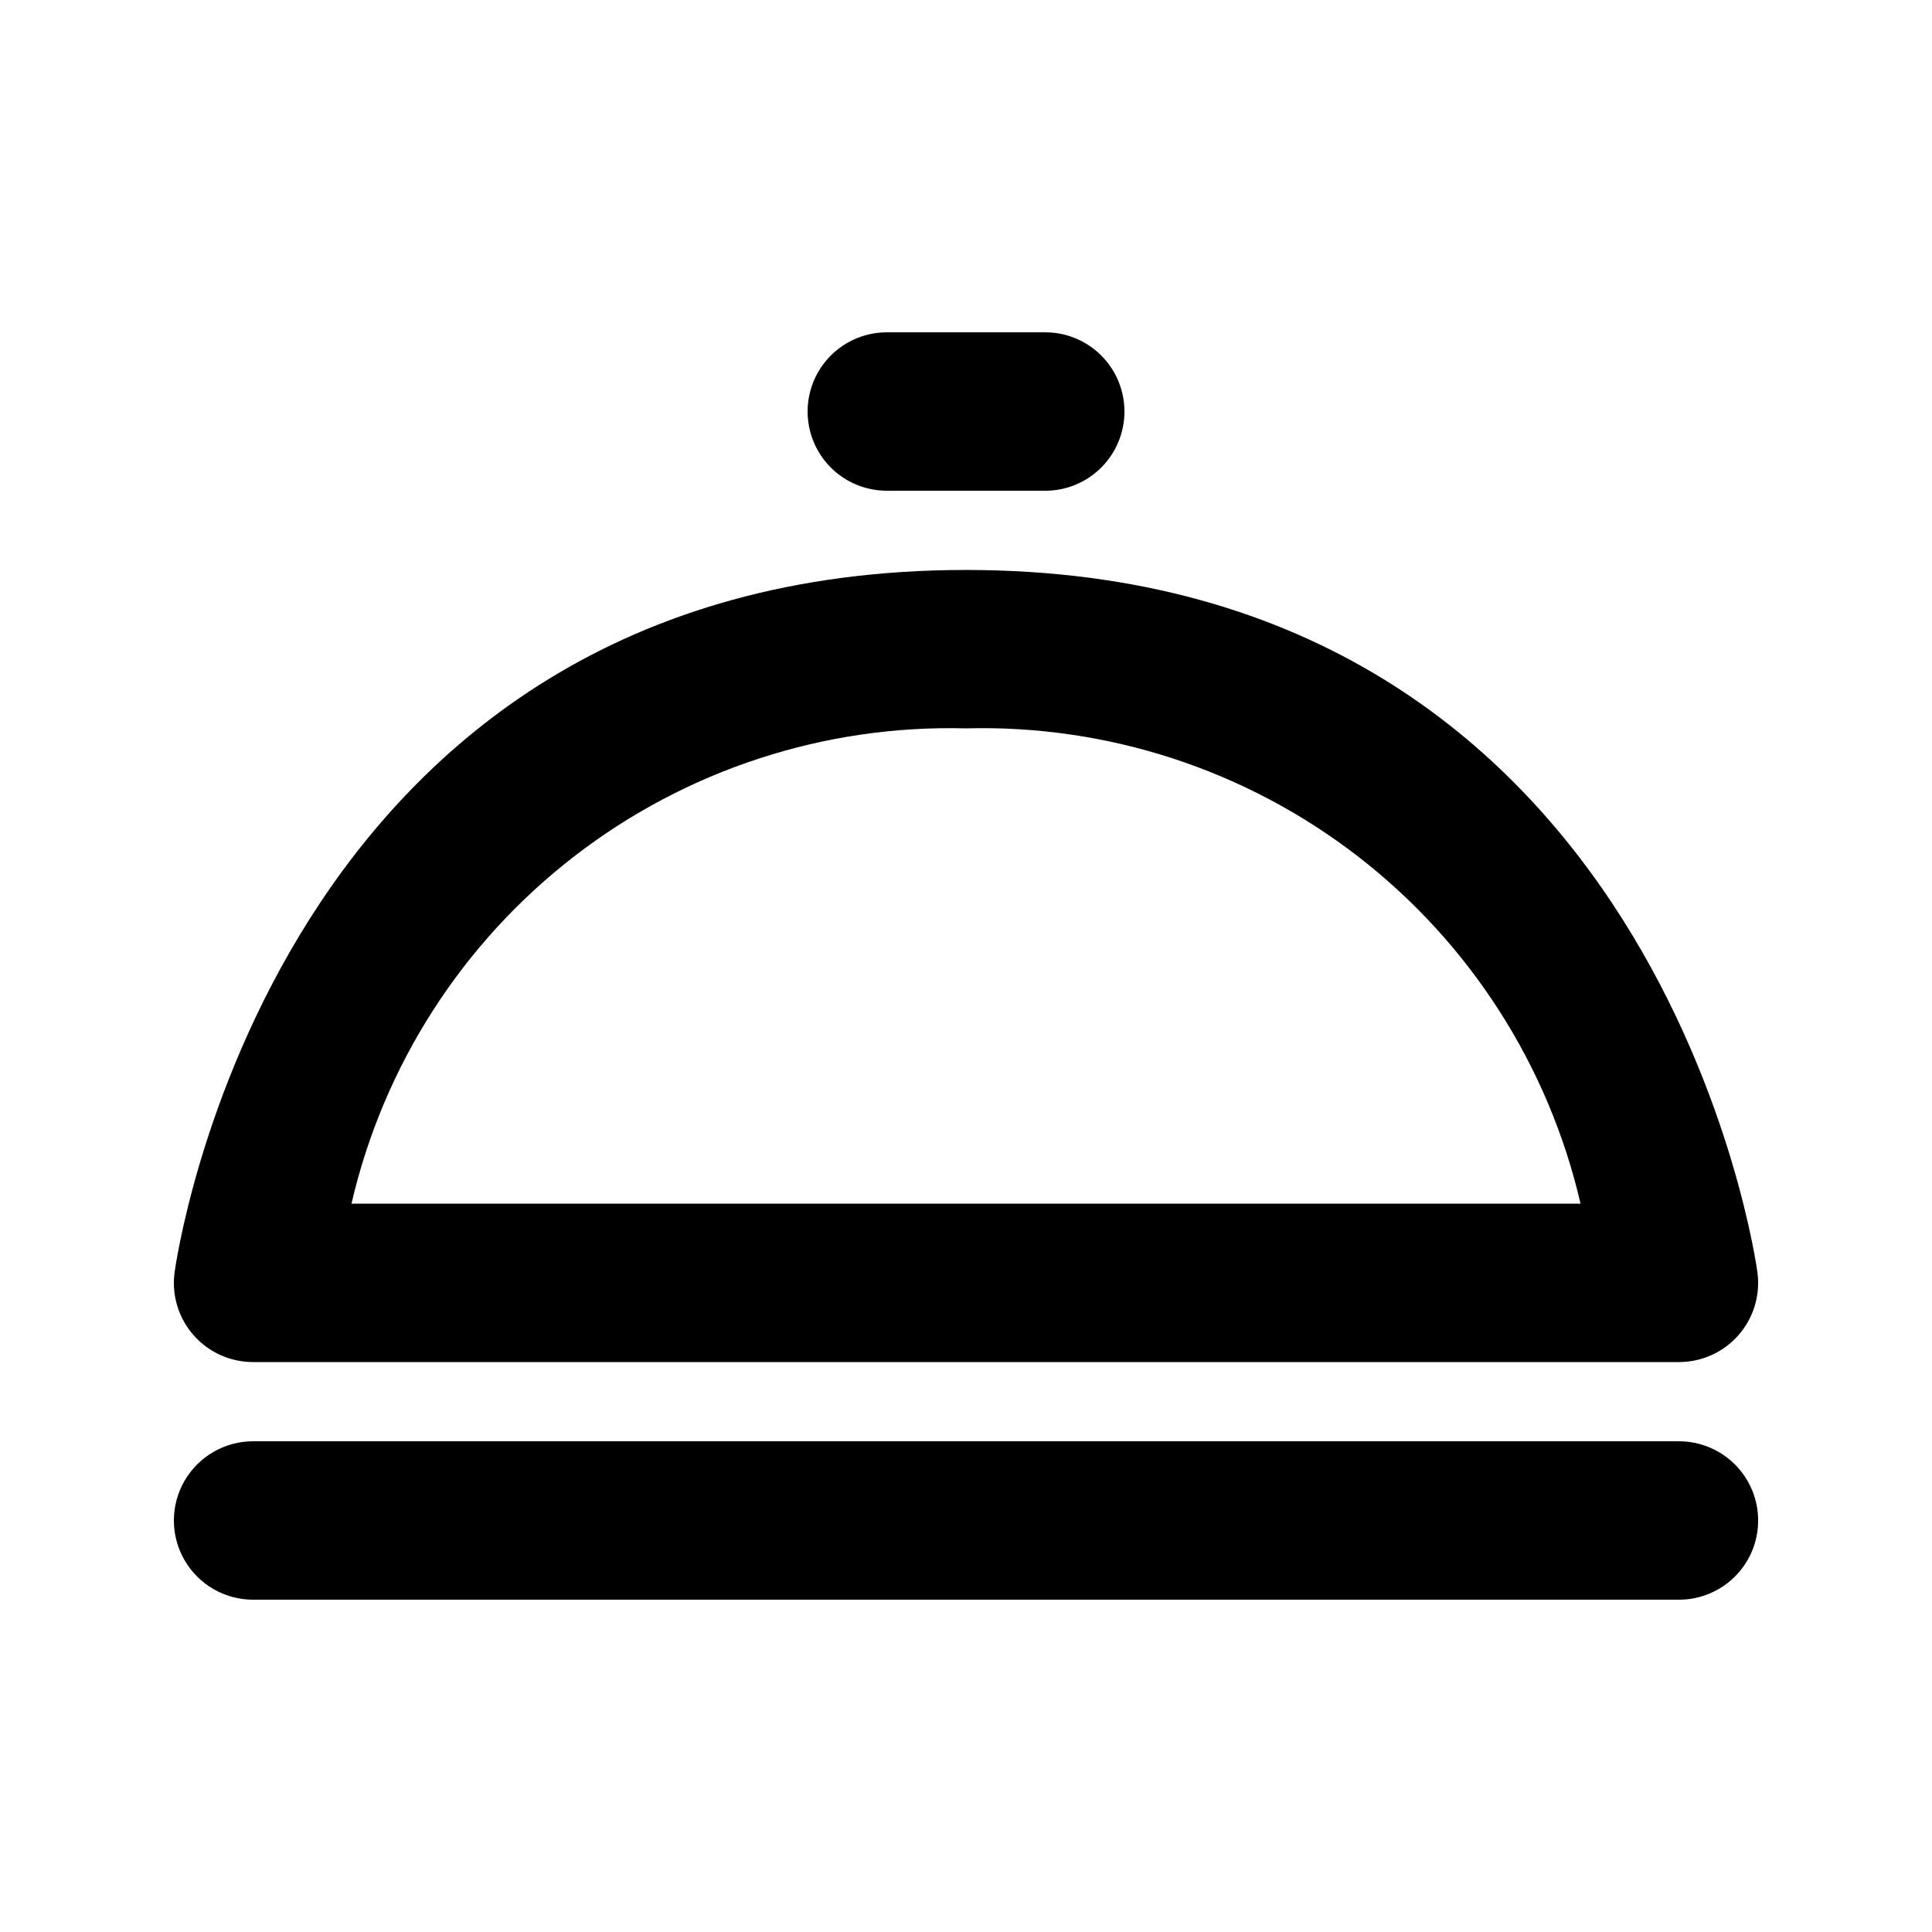 <?xml version="1.0" encoding="UTF-8"?>
<!-- Uploaded to: SVG Repo, www.svgrepo.com, Generator: SVG Repo Mixer Tools -->
<svg fill="#000000" width="800px" height="800px" version="1.1" viewBox="144 144 512 512" xmlns="http://www.w3.org/2000/svg">
 <path d="m588.93 504.96h-377.86c-6.023 0.008-11.758-2.574-15.746-7.09-3.984-4.516-5.836-10.527-5.082-16.504 0.227-1.867 25.418-186.32 209.76-186.32 184.34 0 209.53 184.46 209.76 186.32h-0.004c0.754 5.977-1.098 11.988-5.082 16.504-3.988 4.516-9.723 7.098-15.746 7.09zm-351.78-41.98h325.71c-8.465-36.551-29.297-69.055-58.973-92.008-29.68-22.953-66.375-34.945-103.88-33.945-37.504-0.996-74.199 10.996-103.88 33.949-29.68 22.953-50.512 55.453-58.98 92.004zm204.84-209.92c0-5.57-2.211-10.91-6.148-14.848s-9.277-6.148-14.844-6.144h-41.984c-7.5 0-14.43 4-18.18 10.496s-3.75 14.496 0 20.992c3.75 6.496 10.68 10.496 18.18 10.496h41.984c5.566 0.004 10.906-2.207 14.844-6.144s6.148-9.281 6.148-14.848zm167.94 293.89-0.004-0.004c0.004-5.566-2.207-10.906-6.144-14.844s-9.277-6.148-14.848-6.148h-377.86c-7.5 0-14.43 4.004-18.18 10.496-3.75 6.496-3.75 14.5 0 20.992 3.75 6.496 10.68 10.496 18.18 10.496h377.86c5.57 0.004 10.91-2.207 14.848-6.144s6.148-9.277 6.144-14.848z"/>
</svg>
